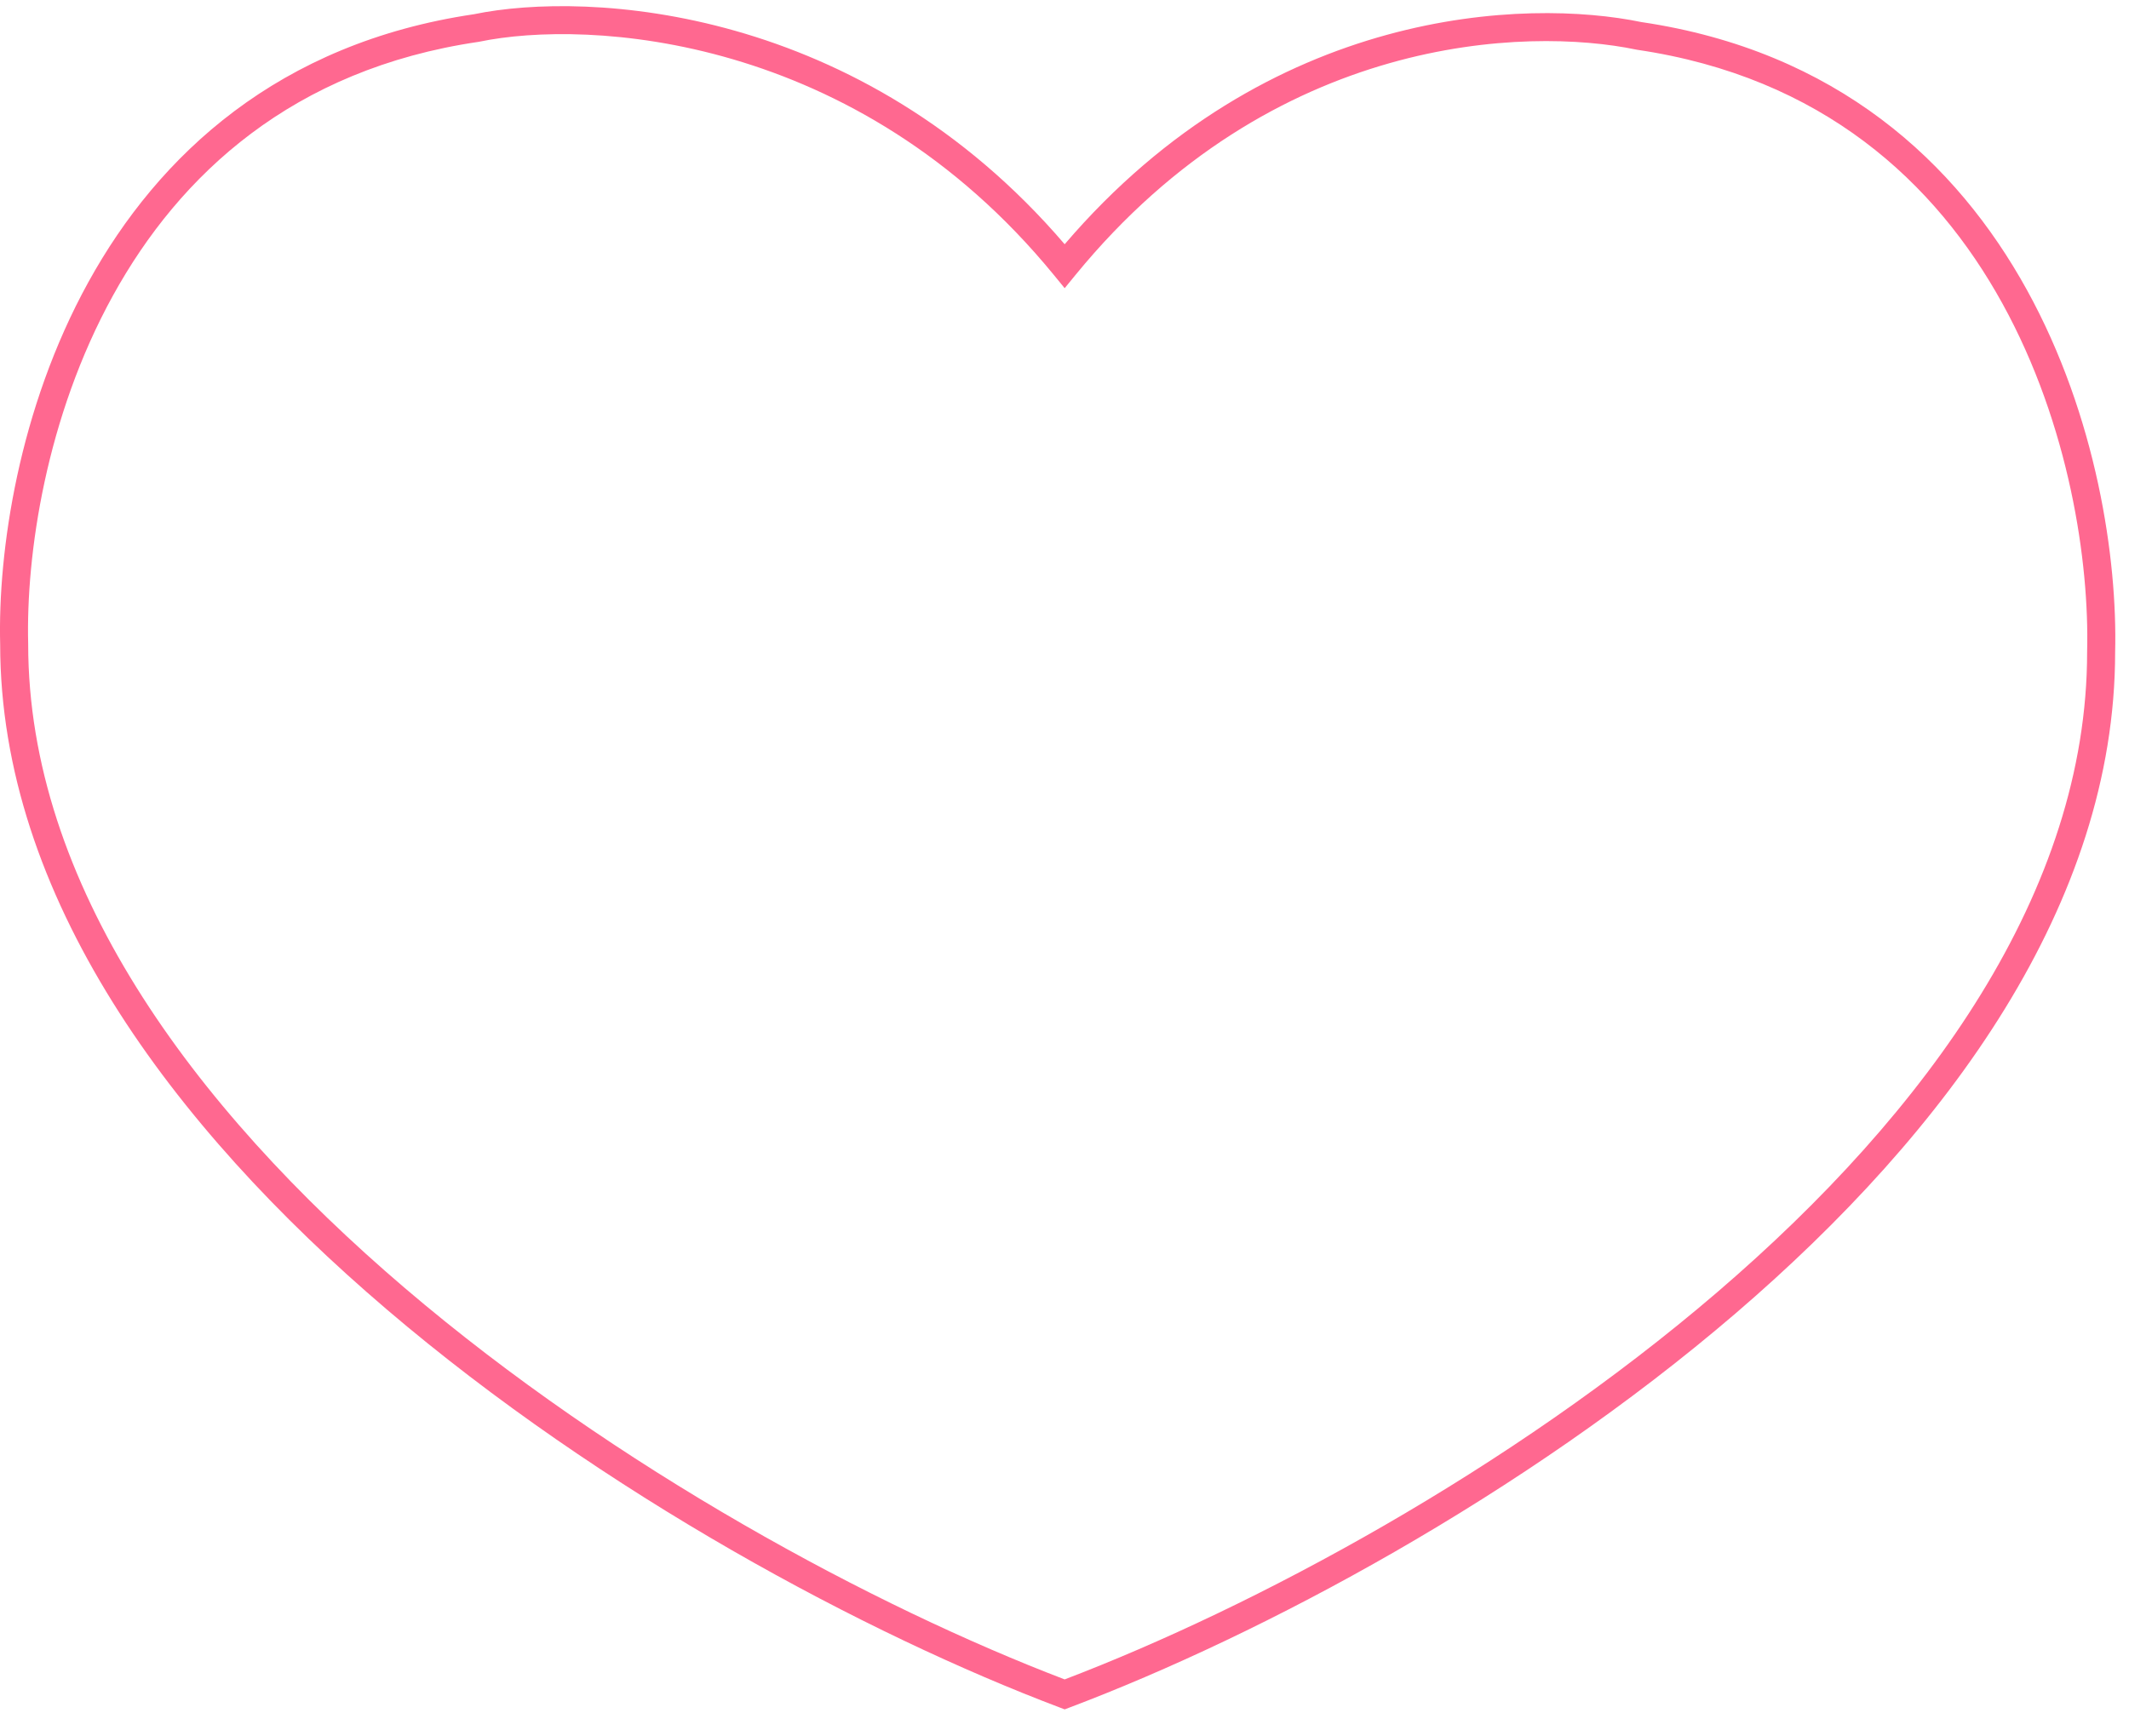 <svg width="76" height="62" viewBox="0 0 76 62" fill="none" xmlns="http://www.w3.org/2000/svg">
<path fill-rule="evenodd" clip-rule="evenodd" d="M38.006 8.721C30.711 0.199 20.994 -0.335 16.919 0.508C9.947 1.538 5.662 5.525 3.156 10.071C0.66 14.599 -0.078 19.687 0.006 23.006C0.009 31.979 6.109 40.188 13.807 46.755C21.523 53.34 30.95 58.367 37.83 60.968L38.006 61.035L38.183 60.968C45.062 58.367 54.364 53.41 61.957 46.895C69.531 40.395 75.503 32.257 75.505 23.287C75.589 19.968 74.851 14.88 72.356 10.352C69.85 5.806 65.565 1.818 58.593 0.788C54.525 -0.054 45.288 0.204 38.006 8.721ZM37.619 9.817C30.563 1.192 20.97 0.685 17.108 1.49L17.094 1.493L17.079 1.495C10.46 2.468 6.416 6.228 4.032 10.554C1.637 14.898 0.925 19.807 1.006 22.987L1.006 23C1.006 31.525 6.821 39.481 14.456 45.995C22.007 52.438 31.235 57.38 38.006 59.965C44.776 57.381 53.879 52.508 61.305 46.136C68.812 39.695 74.506 31.808 74.505 23.281V23.268C74.587 20.087 73.874 15.179 71.48 10.835C69.096 6.509 65.052 2.749 58.433 1.776L58.418 1.773L58.403 1.77C54.535 0.964 45.446 1.197 38.393 9.817L38.006 10.29L37.619 9.817Z" fill="#FF6890"/>
</svg>
